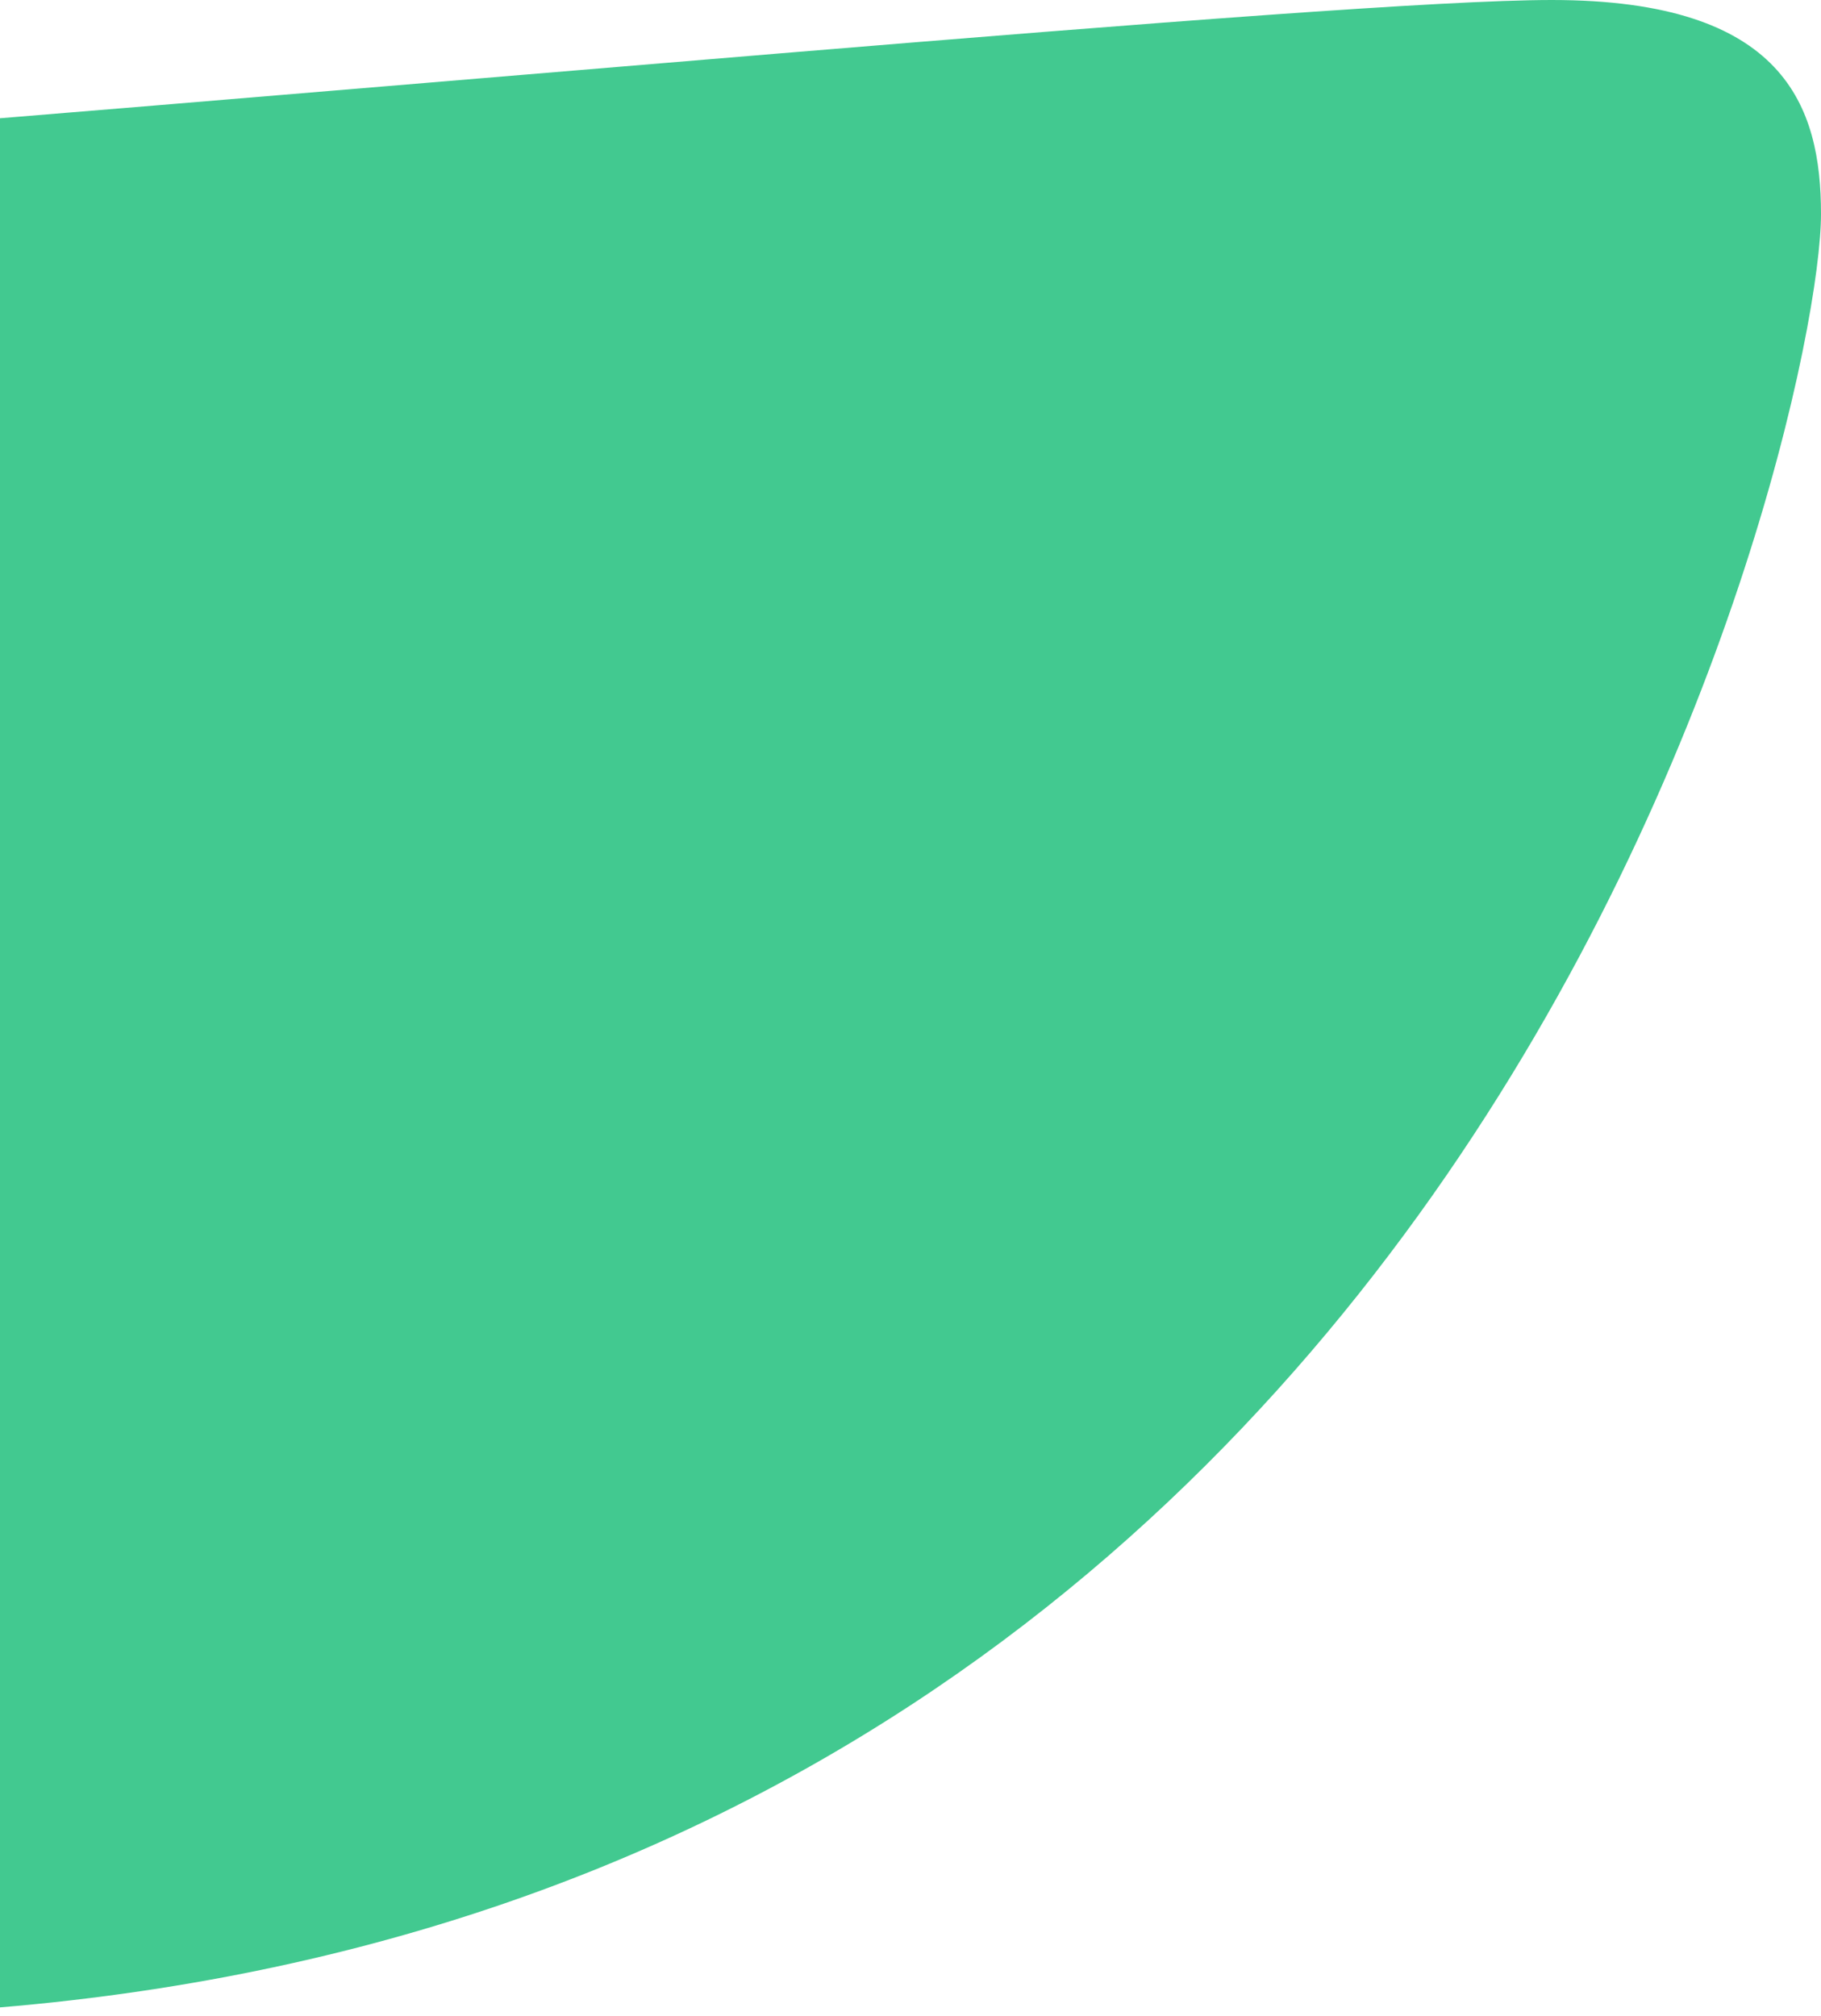 <svg width="103" height="114" viewBox="0 0 103 114" fill="none" xmlns="http://www.w3.org/2000/svg">
<g clip-path="url(#clip0_178_133)">
<path d="M103 12.102C103 6.038 100.973 1.9653e-05 87.774 1.84991e-05C75.562 1.74315e-05 22.739 5.031 -30.084 9.083C-81.894 13.108 -88 14.114 -88 32.28C-88 37.206 -84.96 114 -11.792 114C82.681 114 103 24.203 103 12.102Z" fill="#42C990"/>
</g>
<defs>
<clipPath id="clip0_178_133">
<rect width="191" height="114" fill="white" transform="translate(103 114) rotate(-180)"/>
</clipPath>
</defs>
</svg>
